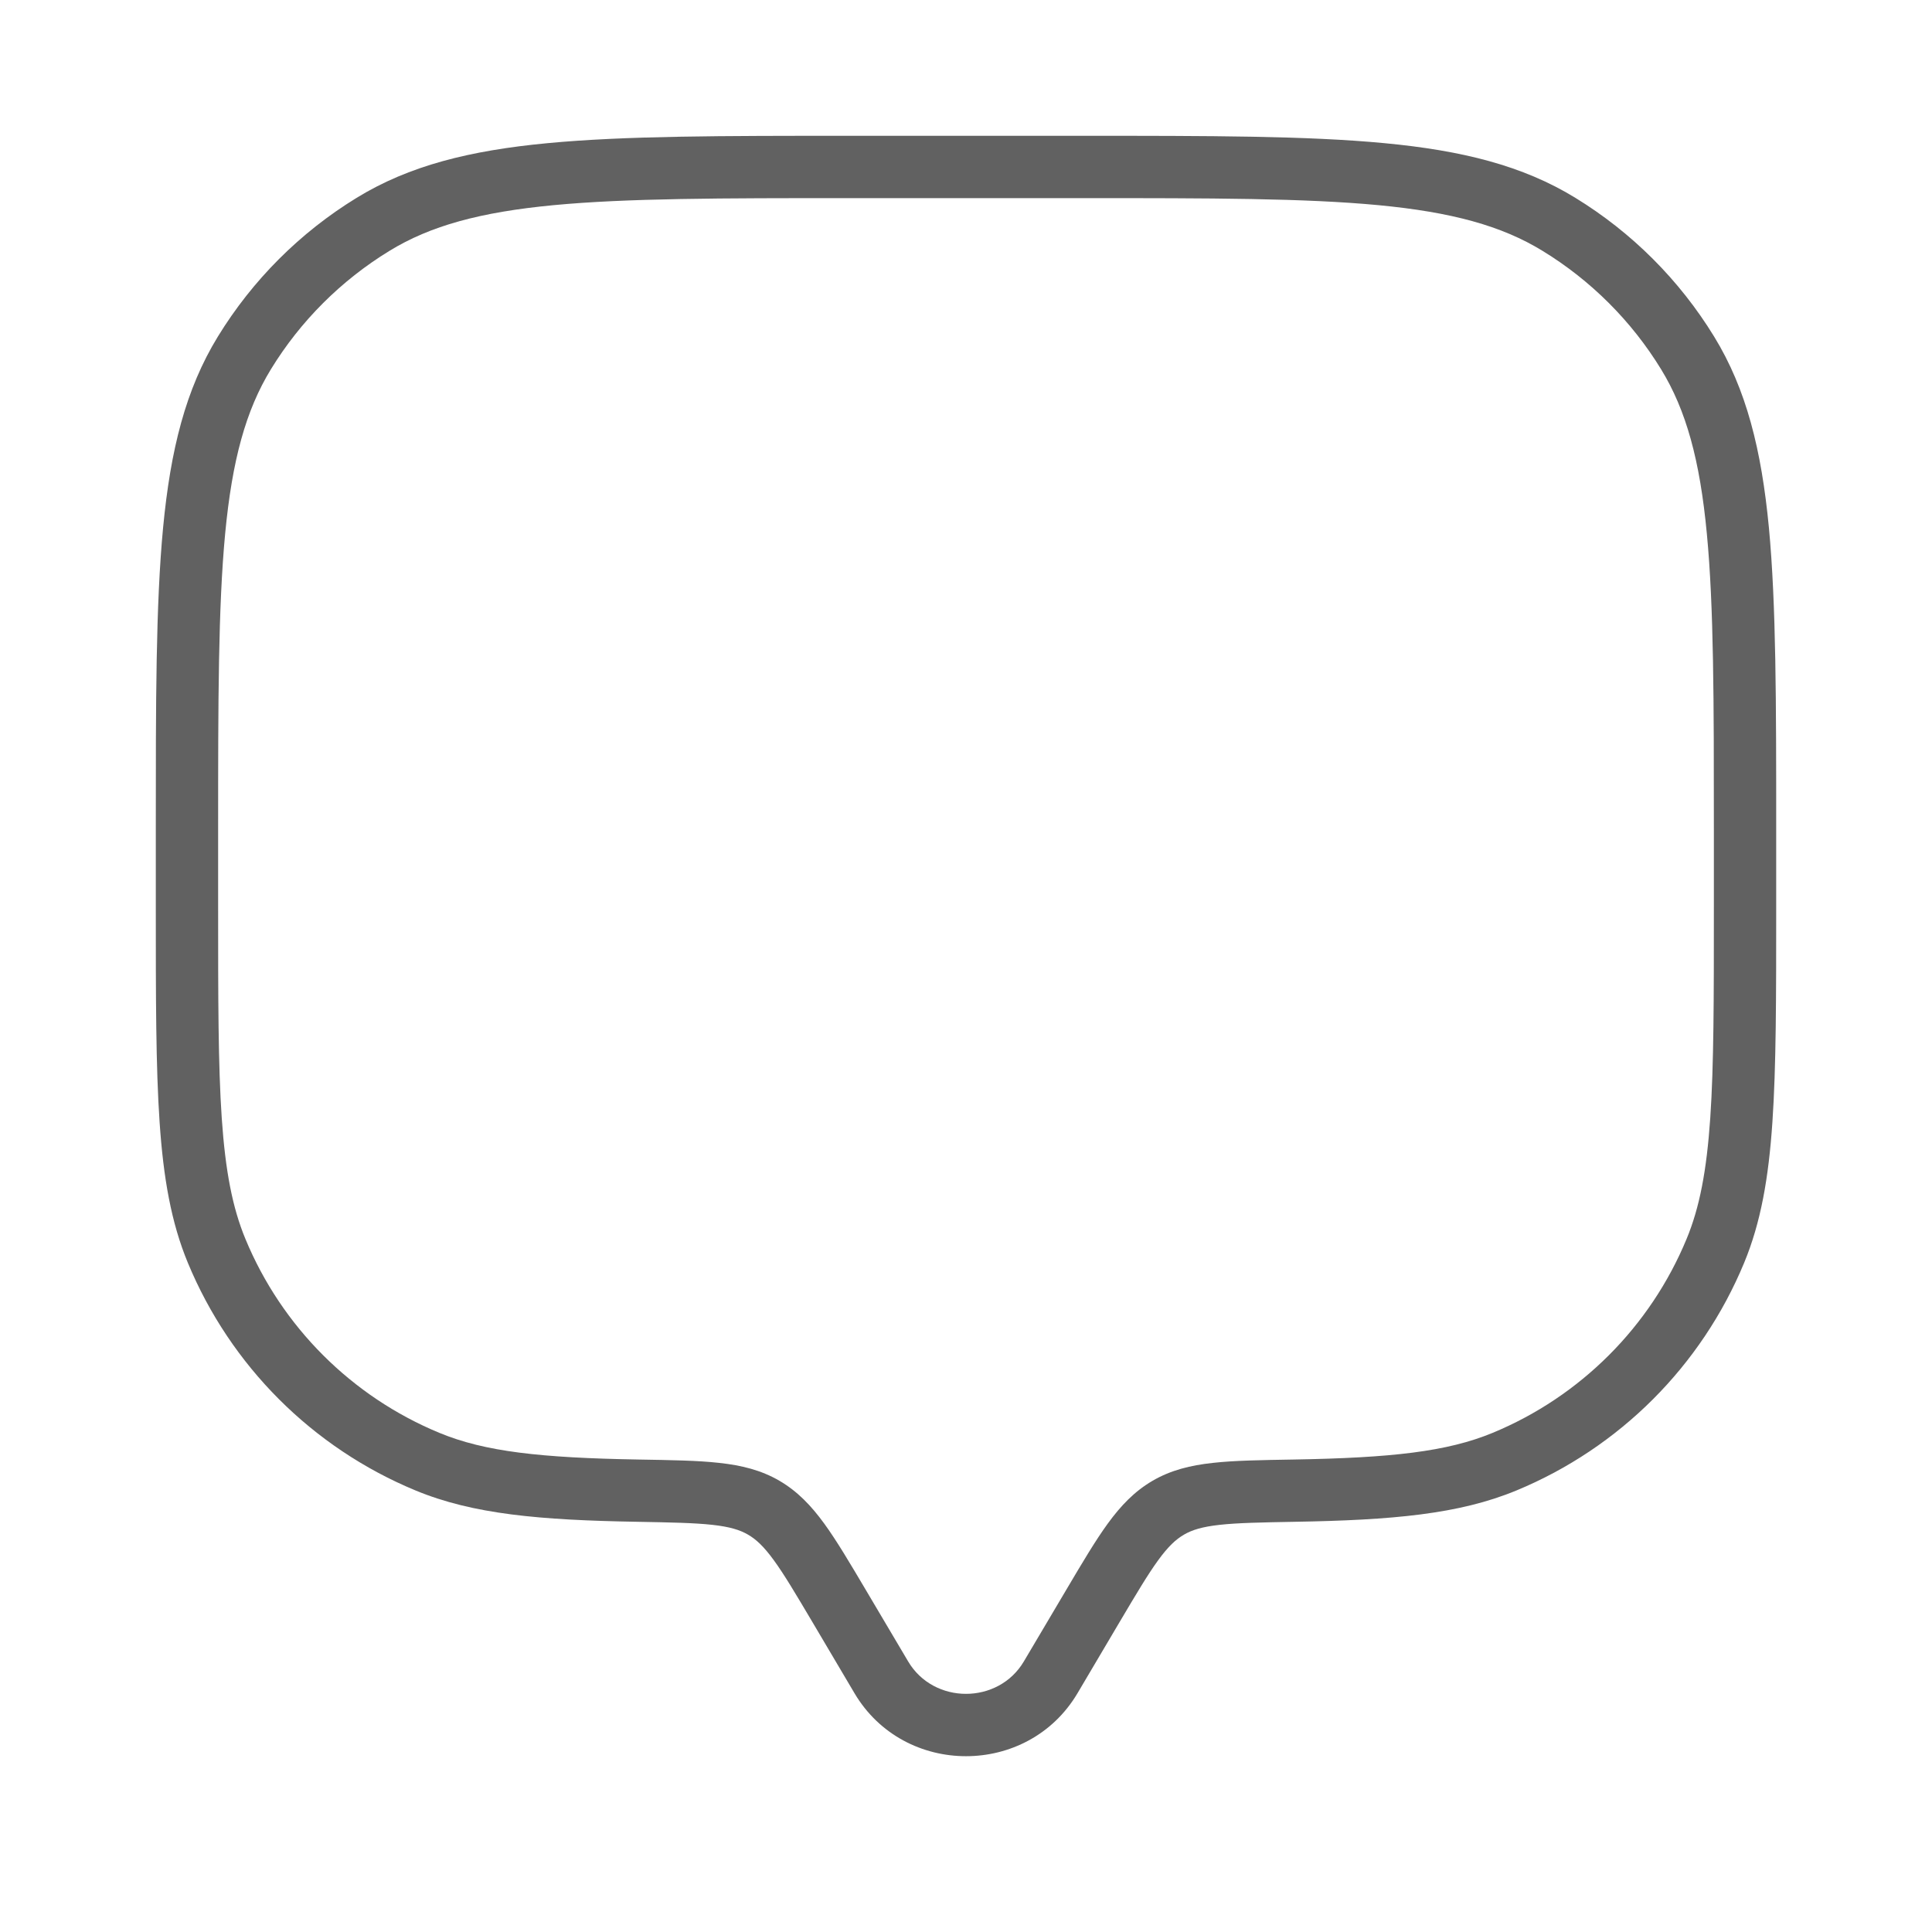 <svg width="31" height="31" viewBox="0 0 31 31" fill="none" xmlns="http://www.w3.org/2000/svg">
<path d="M16.858 26.914L17.289 27.169L16.858 26.914ZM17.536 25.769L17.106 25.514L17.536 25.769ZM13.464 25.769L13.034 26.024L13.464 25.769ZM14.142 26.914L14.572 26.659L14.142 26.914ZM3.476 20.071L3.938 19.88H3.938L3.476 20.071ZM10.237 23.919L10.228 24.418L10.237 23.919ZM6.858 23.453L6.667 23.915H6.667L6.858 23.453ZM27.524 20.071L27.986 20.262L27.524 20.071ZM20.763 23.919L20.754 23.419L20.763 23.919ZM24.142 23.453L24.333 23.915L24.142 23.453ZM25.016 3.6L24.754 4.027L25.016 3.6ZM27.079 5.664L27.505 5.402V5.402L27.079 5.664ZM5.984 3.6L5.723 3.174V3.174L5.984 3.6ZM3.921 5.664L3.495 5.402L3.921 5.664ZM12.254 24.192L12.505 23.759L12.505 23.759L12.254 24.192ZM16.858 26.914L17.289 27.169L17.966 26.024L17.536 25.769L17.106 25.514L16.428 26.659L16.858 26.914ZM13.464 25.769L13.034 26.024L13.711 27.169L14.142 26.914L14.572 26.659L13.894 25.514L13.464 25.769ZM16.858 26.914L16.428 26.659C16.018 27.352 14.982 27.352 14.572 26.659L14.142 26.914L13.711 27.169C14.509 28.516 16.491 28.516 17.289 27.169L16.858 26.914ZM13.625 2.679V3.179H17.375V2.679V2.179H13.625V2.679ZM28 13.304H27.5V14.554H28H28.5V13.304H28ZM3 14.554H3.5V13.304H3H2.5V14.554H3ZM3 14.554H2.5C2.5 16.003 2.5 17.115 2.561 18.008C2.622 18.905 2.747 19.617 3.014 20.262L3.476 20.071L3.938 19.88C3.729 19.376 3.616 18.786 3.558 17.94C3.5 17.089 3.5 16.017 3.5 14.554H3ZM10.237 23.919L10.246 23.419C8.676 23.392 7.779 23.293 7.05 22.991L6.858 23.453L6.667 23.915C7.589 24.297 8.659 24.391 10.228 24.418L10.237 23.919ZM3.476 20.071L3.014 20.262C3.699 21.916 5.013 23.23 6.667 23.915L6.858 23.453L7.05 22.991C5.641 22.408 4.521 21.288 3.938 19.88L3.476 20.071ZM28 14.554H27.5C27.5 16.017 27.5 17.089 27.442 17.94C27.384 18.786 27.271 19.376 27.062 19.88L27.524 20.071L27.986 20.262C28.253 19.617 28.378 18.905 28.439 18.008C28.5 17.115 28.5 16.003 28.5 14.554H28ZM20.763 23.919L20.772 24.418C22.341 24.391 23.411 24.297 24.333 23.915L24.142 23.453L23.95 22.991C23.221 23.293 22.324 23.392 20.754 23.419L20.763 23.919ZM27.524 20.071L27.062 19.88C26.479 21.288 25.359 22.408 23.95 22.991L24.142 23.453L24.333 23.915C25.987 23.23 27.301 21.916 27.986 20.262L27.524 20.071ZM17.375 2.679V3.179C19.431 3.179 20.937 3.18 22.119 3.292C23.293 3.404 24.095 3.622 24.754 4.027L25.016 3.6L25.277 3.174C24.434 2.657 23.461 2.415 22.213 2.297C20.974 2.179 19.411 2.179 17.375 2.179V2.679ZM28 13.304H28.5C28.5 11.268 28.5 9.706 28.383 8.466C28.264 7.218 28.022 6.246 27.505 5.402L27.079 5.664L26.653 5.925C27.057 6.585 27.276 7.386 27.387 8.56C27.5 9.742 27.5 11.249 27.5 13.304H28ZM25.016 3.6L24.754 4.027C25.528 4.501 26.179 5.151 26.653 5.925L27.079 5.664L27.505 5.402C26.949 4.494 26.185 3.73 25.277 3.174L25.016 3.6ZM13.625 2.679V2.179C11.589 2.179 10.027 2.179 8.787 2.297C7.539 2.415 6.566 2.657 5.723 3.174L5.984 3.6L6.246 4.027C6.905 3.622 7.707 3.404 8.881 3.292C10.063 3.18 11.569 3.179 13.625 3.179V2.679ZM3 13.304H3.5C3.5 11.249 3.501 9.742 3.613 8.56C3.725 7.386 3.943 6.585 4.347 5.925L3.921 5.664L3.495 5.402C2.978 6.246 2.736 7.218 2.617 8.466C2.499 9.706 2.5 11.268 2.5 13.304H3ZM5.984 3.6L5.723 3.174C4.815 3.73 4.051 4.494 3.495 5.402L3.921 5.664L4.347 5.925C4.821 5.151 5.472 4.501 6.246 4.027L5.984 3.6ZM13.464 25.769L13.894 25.514C13.636 25.078 13.425 24.721 13.224 24.445C13.016 24.16 12.797 23.929 12.505 23.759L12.254 24.192L12.002 24.624C12.132 24.699 12.255 24.813 12.416 25.034C12.583 25.263 12.766 25.572 13.034 26.024L13.464 25.769ZM10.237 23.919L10.228 24.418C10.769 24.428 11.14 24.435 11.431 24.467C11.711 24.498 11.874 24.549 12.002 24.624L12.254 24.192L12.505 23.759C12.211 23.588 11.897 23.512 11.541 23.473C11.194 23.434 10.768 23.428 10.246 23.419L10.237 23.919ZM17.536 25.769L17.966 26.024C18.234 25.572 18.417 25.263 18.584 25.034C18.745 24.813 18.868 24.699 18.998 24.624L18.747 24.192L18.495 23.759C18.203 23.929 17.984 24.16 17.776 24.445C17.575 24.721 17.364 25.078 17.106 25.514L17.536 25.769ZM20.763 23.919L20.754 23.419C20.232 23.428 19.806 23.434 19.459 23.473C19.103 23.512 18.789 23.588 18.495 23.759L18.747 24.192L18.998 24.624C19.126 24.549 19.289 24.498 19.569 24.467C19.859 24.435 20.231 24.428 20.772 24.418L20.763 23.919Z" fill="#616161"/>
</svg>
